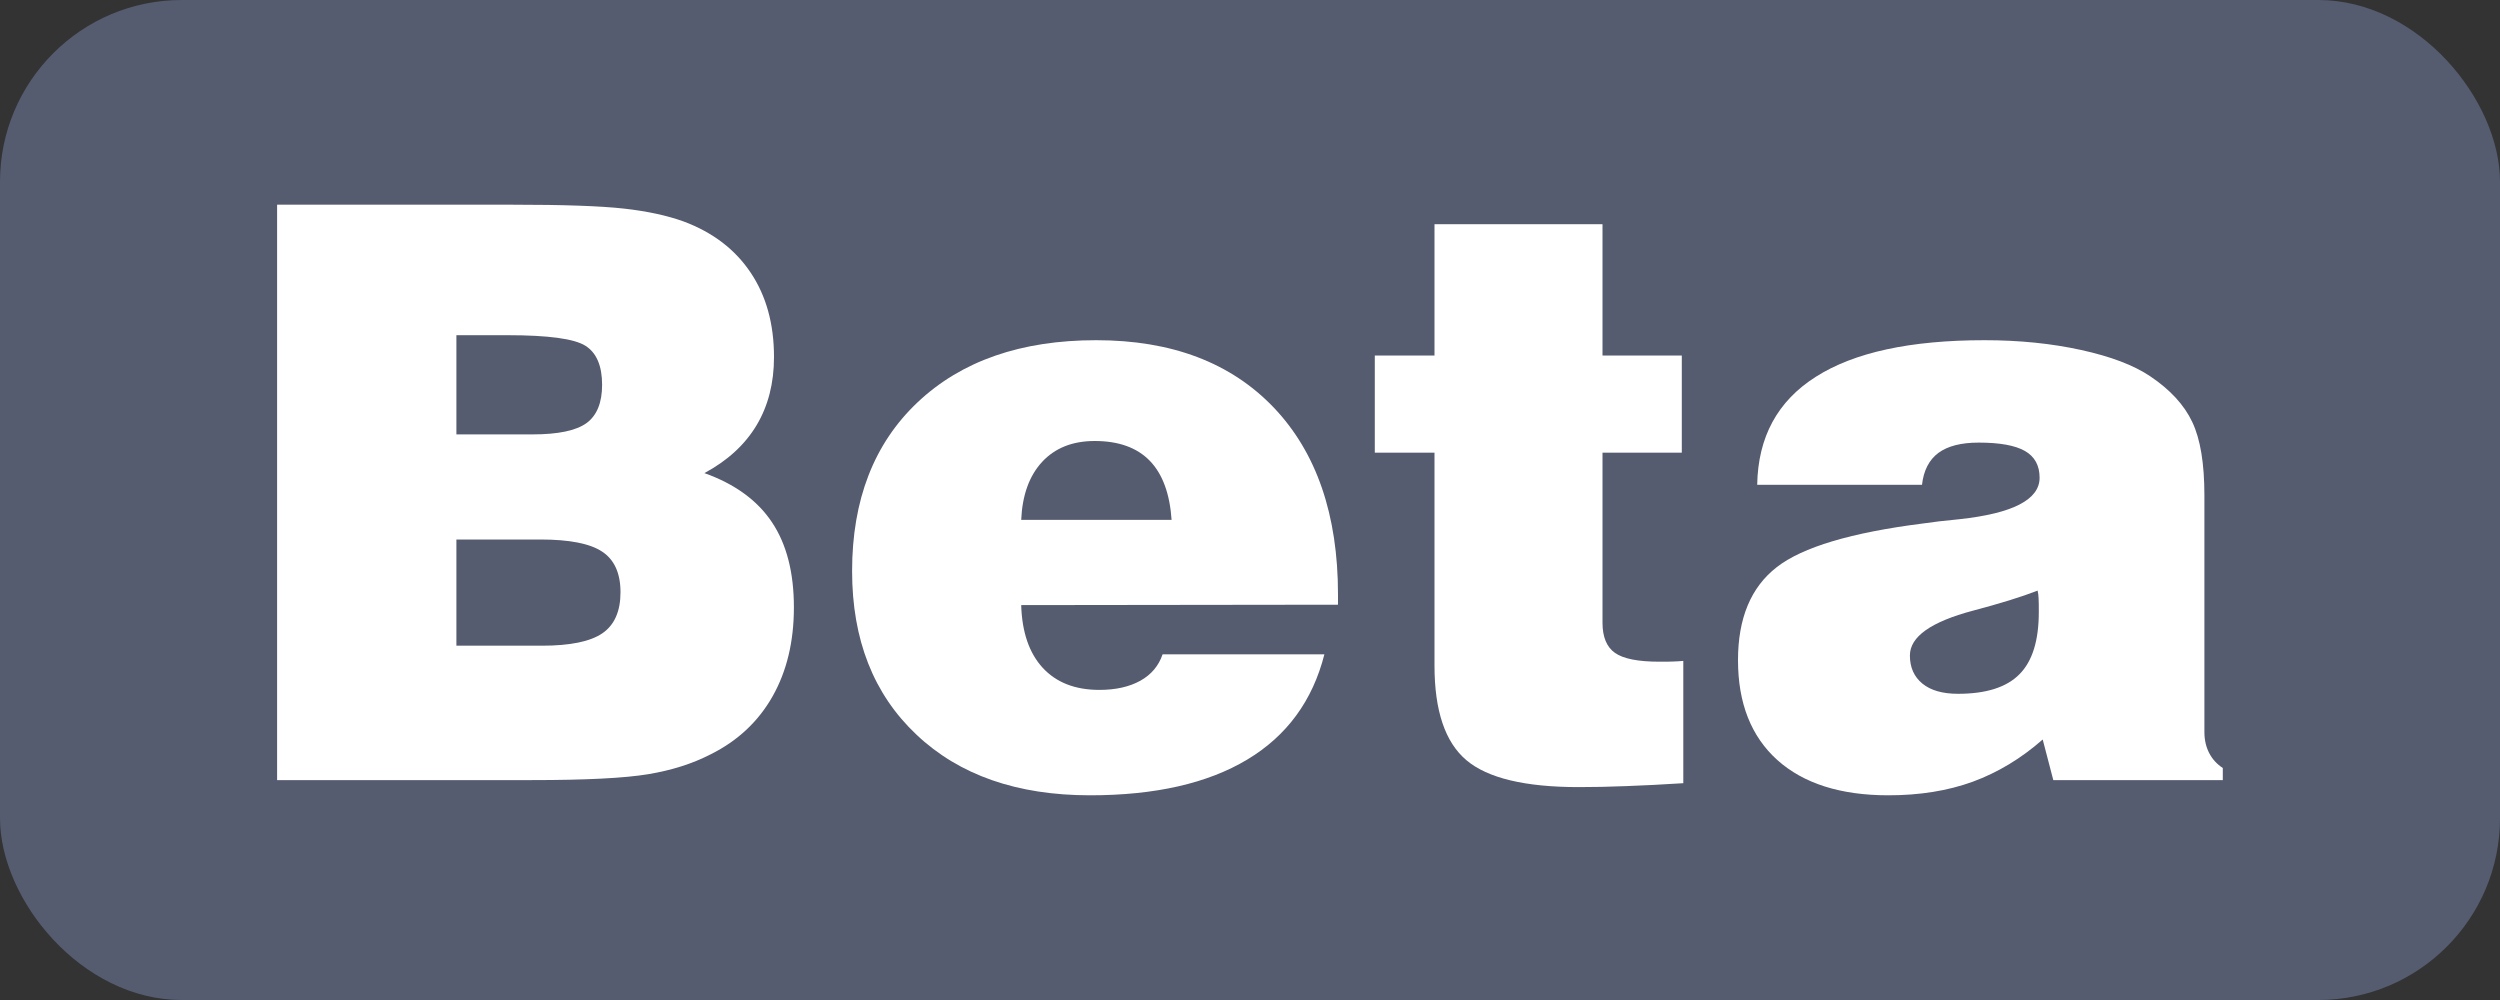 <?xml version="1.0" encoding="UTF-8"?>
<svg width="25px" height="10px" viewBox="0 0 25 10" version="1.1" xmlns="http://www.w3.org/2000/svg" xmlns:xlink="http://www.w3.org/1999/xlink">
    <rect x="0" y="0" width="25" height="10" fill="#333333" stroke="none"/>
    <title>beta</title>
    <g id="定稿" stroke="none" stroke-width="1" fill="none" fill-rule="evenodd">
        <g id="首页" transform="translate(-1434, -73)">
            <g id="beta" transform="translate(1434, 73)">
                <rect id="矩形" fill="#555C70" x="0" y="0" width="25" height="10" rx="1.818"></rect>
                <g id="Beta" transform="translate(2.771, 2.047)" fill="#FFFFFF" fill-rule="nonzero">
                    <path d="M1.793,4.41 L2.648,4.41 C2.932,4.41 3.134,4.368 3.254,4.285 C3.374,4.202 3.434,4.065 3.434,3.875 C3.434,3.685 3.372,3.549 3.25,3.469 C3.128,3.388 2.922,3.348 2.633,3.348 L1.793,3.348 L1.793,4.41 Z M1.793,2.297 L2.555,2.297 C2.81,2.297 2.99,2.259 3.094,2.184 C3.198,2.108 3.25,1.98 3.25,1.801 C3.25,1.611 3.194,1.48 3.082,1.41 C2.97,1.34 2.711,1.305 2.305,1.305 L1.793,1.305 L1.793,2.297 Z M0,5.754 L0,0 L2.359,0 C2.867,0 3.237,0.013 3.469,0.039 C3.701,0.065 3.9,0.108 4.066,0.168 C4.358,0.277 4.581,0.448 4.736,0.68 C4.891,0.911 4.969,1.193 4.969,1.523 C4.969,1.784 4.911,2.011 4.795,2.205 C4.679,2.399 4.505,2.559 4.273,2.684 C4.578,2.793 4.803,2.957 4.949,3.176 C5.095,3.395 5.168,3.678 5.168,4.027 C5.168,4.368 5.097,4.665 4.955,4.916 C4.813,5.167 4.607,5.361 4.336,5.496 C4.154,5.59 3.945,5.656 3.711,5.695 C3.477,5.734 3.089,5.754 2.547,5.754 L0,5.754 Z" id="形状"></path>
                    <path d="M7.441,3.152 L8.945,3.152 C8.927,2.889 8.854,2.692 8.727,2.561 C8.599,2.429 8.415,2.363 8.176,2.363 C7.954,2.363 7.779,2.433 7.65,2.572 C7.521,2.712 7.452,2.905 7.441,3.152 Z M8.855,4.496 L10.473,4.496 C10.355,4.96 10.098,5.311 9.701,5.549 C9.304,5.787 8.78,5.906 8.129,5.906 C7.4,5.906 6.821,5.704 6.393,5.299 C5.964,4.894 5.75,4.349 5.75,3.664 C5.75,2.951 5.969,2.387 6.406,1.975 C6.844,1.562 7.439,1.355 8.191,1.355 C8.947,1.355 9.538,1.58 9.967,2.029 C10.395,2.479 10.609,3.102 10.609,3.898 L10.609,4 L7.441,4.004 C7.449,4.275 7.521,4.484 7.656,4.631 C7.792,4.778 7.98,4.852 8.223,4.852 C8.387,4.852 8.523,4.821 8.633,4.76 C8.742,4.699 8.816,4.611 8.855,4.496 Z" id="形状"></path>
                    <path d="M13.254,4.18 C13.254,4.323 13.296,4.424 13.379,4.482 C13.462,4.541 13.611,4.57 13.824,4.57 C13.887,4.57 13.934,4.57 13.967,4.568 C13.999,4.567 14.031,4.565 14.062,4.562 L14.062,5.785 C13.854,5.798 13.665,5.808 13.494,5.814 C13.324,5.821 13.164,5.824 13.016,5.824 C12.479,5.824 12.105,5.734 11.893,5.555 C11.68,5.375 11.574,5.06 11.574,4.609 L11.574,2.48 L10.977,2.48 L10.977,1.508 L11.574,1.508 L11.574,0.195 L13.254,0.195 L13.254,1.508 L14.047,1.508 L14.047,2.48 L13.254,2.48 L13.254,4.18 Z" id="路径"></path>
                    <path d="M17.605,3.859 C17.444,3.922 17.229,3.988 16.961,4.059 C16.539,4.171 16.328,4.32 16.328,4.508 C16.328,4.628 16.37,4.721 16.453,4.789 C16.536,4.857 16.655,4.891 16.809,4.891 C17.09,4.891 17.295,4.826 17.424,4.695 C17.553,4.565 17.617,4.358 17.617,4.074 C17.617,4.014 17.617,3.969 17.615,3.939 C17.614,3.91 17.611,3.883 17.605,3.859 Z M17.762,5.754 L17.656,5.348 C17.44,5.538 17.207,5.678 16.957,5.77 C16.707,5.861 16.426,5.906 16.113,5.906 C15.634,5.906 15.264,5.788 15.002,5.553 C14.74,5.317 14.609,4.984 14.609,4.555 C14.609,4.135 14.738,3.826 14.996,3.625 C15.254,3.424 15.741,3.279 16.457,3.188 C16.548,3.174 16.671,3.16 16.824,3.145 C17.358,3.087 17.625,2.949 17.625,2.73 C17.625,2.608 17.576,2.519 17.479,2.463 C17.381,2.407 17.227,2.379 17.016,2.379 C16.841,2.379 16.707,2.413 16.613,2.482 C16.52,2.551 16.465,2.658 16.449,2.801 L14.801,2.801 C14.809,2.324 15.004,1.964 15.387,1.721 C15.77,1.477 16.332,1.355 17.074,1.355 C17.423,1.355 17.745,1.388 18.041,1.453 C18.337,1.518 18.566,1.605 18.73,1.715 C18.931,1.85 19.072,2.003 19.152,2.174 C19.233,2.344 19.273,2.589 19.273,2.906 L19.273,5.273 C19.273,5.352 19.289,5.421 19.32,5.482 C19.352,5.544 19.397,5.594 19.457,5.633 L19.457,5.754 L17.762,5.754 Z" id="形状"></path>
                </g>
            </g>
        </g>
    </g>
</svg>